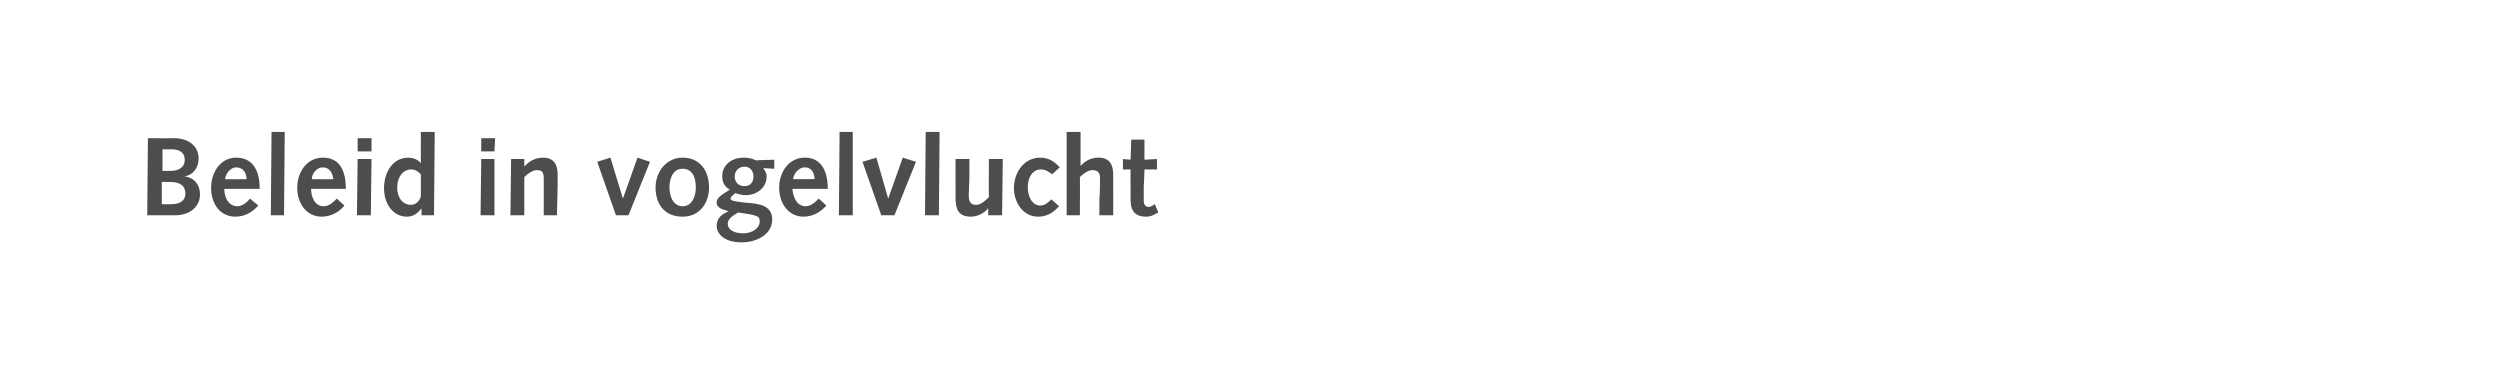 <?xml version="1.0" standalone="no"?><!DOCTYPE svg PUBLIC "-//W3C//DTD SVG 1.1//EN" "http://www.w3.org/Graphics/SVG/1.1/DTD/svg11.dtd"><svg xmlns="http://www.w3.org/2000/svg" version="1.1" width="360px" height="54px" viewBox="0 -1 360 54" style="top:-1px"><desc>Beleid in vogelvlucht</desc><defs/><g id="Polygon51574"><path d="m21.3 18.9s3.8.03 3.8 0c2.1 0 3.5 1.2 3.5 2.9c0 1.5-.9 2.4-2 2.6c1.4.2 2.2 1.2 2.2 2.6c0 1.8-1.5 3-3.6 3h-4l.1-11.1zm3.4 9.5c1.3 0 2-.6 2-1.5c0-1.1-.7-1.7-2.2-1.7h-1.2v3.2s1.39.03 1.4 0zm-.1-4.8c1 0 2-.4 2-1.6c0-1-.7-1.5-1.9-1.5h-1.3v3.1s1.16.03 1.2 0zm7.7 2.6c0 1.1.5 2.5 1.9 2.5c.7 0 1.4-.6 1.8-1.1l1.2 1c-.9 1-2 1.6-3.3 1.6c-2.1 0-3.5-1.7-3.5-4.2c0-2.1 1.3-4.3 3.6-4.3c2.3 0 3.4 1.7 3.4 4.5h-5.1zm3.2-1.4c0-.8-.4-1.7-1.5-1.7c-.8 0-1.5.9-1.6 1.7h3.1zm3.6-6.8h1.9l-.1 12H39l.1-12zm5.7 8.2c0 1.1.5 2.5 1.8 2.5c.8 0 1.4-.6 1.9-1.1l1.1 1c-.8 1-2 1.6-3.3 1.6c-2 0-3.5-1.7-3.5-4.2c0-2.1 1.3-4.3 3.7-4.3c2.3 0 3.3 1.7 3.3 4.5h-5zm3.2-1.4c-.1-.8-.5-1.7-1.5-1.7c-.9 0-1.6.9-1.6 1.7h3.1zm3.5-2.9h2l-.1 8.1h-2l.1-8.1zm0-3h2v1.9h-2v-1.9zm9.2 10.2s-.06.02-.1 0c-.4.6-1.1 1.1-2 1.1c-1.9 0-3.3-1.7-3.3-4.1c0-2.2 1.2-4.4 3.5-4.4c.6 0 1.3.2 1.8.8c-.04.01 0 0 0 0V18h2l-.1 12h-1.8v-.9zm-.1-5c-.3-.3-.7-.7-1.4-.7c-1.1 0-2 1-2 2.6c0 1.5.8 2.5 2 2.5c.6 0 1.2-.5 1.4-1.2v-3.2zm8.7-2.2h1.9v8.1h-2l.1-8.1zm0-3h2l-.1 1.9h-1.9v-1.9zm4.3 3h1.9v1h.1c.6-.7 1.5-1.2 2.6-1.2c1.7 0 2.1 1.2 2.1 2.4v1.9c-.01-.05-.1 4-.1 4h-1.9v-5.2c0-1-.2-1.3-1-1.3c-.6 0-1.3.5-1.8 1v5.5h-2l.1-8.1zm12.4.4l1.9-.6l1.8 5.9l2.1-5.9l1.8.6l-3.1 7.7h-1.8L86 22.3zm12.3-.6c2.5 0 3.8 1.9 3.8 4.3c0 2.3-1.4 4.2-3.8 4.2c-2.7 0-3.9-1.9-3.9-4.2c0-2.2 1.5-4.3 3.9-4.3zm0 7c1.4 0 1.9-1.5 1.9-2.7c0-1.6-.6-2.7-1.9-2.7c-1.5 0-1.9 1.6-1.9 2.7c0 1 .4 2.7 1.9 2.7zm11.6-5.5c.3.4.5.8.5 1.2c0 1.7-1.5 2.7-3 2.7c-.7 0-1.2-.2-1.5-.3c-.3.3-.7.5-.7.8c0 .3.5.4 2.3.6c1.8.1 3.7.4 3.7 2.4c0 2.2-2.3 3.3-4.4 3.3c-2.5 0-3.6-1.2-3.6-2.4c0-1.2.9-1.7 1.7-2.1c-.7-.2-1.7-.4-1.7-1.2c0-.7.5-1 1.9-1.9c-.8-.4-1.1-1.1-1.1-1.9c0-1.7 1.4-2.7 3.1-2.7c.9 0 1.3.2 1.8.4c-.02-.04 2.6-.1 2.6-.1v1.3s-1.6-.08-1.6-.1zm-2.9 9.4c1.4 0 2.4-.8 2.4-1.7c0-.8-.3-.9-3.1-1.3c-.7.4-1.5.9-1.5 1.6c0 1.1 1.3 1.4 2.2 1.4zm-1.2-8.2c0 .8.5 1.4 1.4 1.4c.9 0 1.3-.6 1.3-1.4c0-.8-.5-1.4-1.3-1.4c-.8 0-1.4.6-1.4 1.4zm8.3 1.8c.1 1.1.6 2.5 1.9 2.5c.8 0 1.4-.6 1.9-1.1l1.1 1c-.9 1-2 1.6-3.3 1.6c-2 0-3.5-1.7-3.5-4.2c0-2.1 1.3-4.3 3.7-4.3c2.2 0 3.3 1.7 3.3 4.5h-5.1zm3.2-1.4c0-.8-.4-1.7-1.4-1.7c-.9 0-1.6.9-1.7 1.7h3.1zm3.6-6.8h1.9v12h-2l.1-12zm3.3 4.3l2-.6l1.7 5.9l2.1-5.9l1.9.6l-3.1 7.7h-1.9l-2.7-7.7zm9.1-4.3h2l-.1 12h-2l.1-12zm11 12h-2v-1s0 .02 0 0c-.6.7-1.5 1.2-2.5 1.2c-1.8 0-2.2-1.1-2.2-2.7V26c-.02-.02 0-4.1 0-4.1h2s-.03 2.05 0 2.1c0 1.1-.1 2.3-.1 3.1c0 1 .3 1.4 1.1 1.4c.6 0 1.3-.6 1.8-1.1c-.03.01 0-5.5 0-5.5h2l-.1 8.1zm8.2-1.3c-.8.9-1.7 1.5-3 1.5c-2.3 0-3.5-2.2-3.5-4.1c0-2.2 1.4-4.4 3.8-4.4c1.2 0 2.1.6 2.8 1.4l-1.1 1c-.5-.4-1-.7-1.6-.7c-1.3 0-1.9 1.3-1.9 2.5c0 1.7.8 2.7 1.8 2.7c.7 0 1.2-.5 1.6-.9l1.1 1zm1.1-10.7h2v4.9s-.02.01 0 0c.6-.7 1.5-1.2 2.6-1.2c1.7 0 2.1 1.2 2.1 2.4v1.9c.02-.05 0 4 0 4h-2s.04-2.02 0-2c.1-1.3.1-2.8.1-3.4c0-.7-.3-1.1-1.1-1.1c-.6 0-1.3.5-1.8 1c.04.03 0 5.5 0 5.5h-1.9v-12zm13.2 11.6l-.6.3c-.5.3-1 .3-1.2.3c-1.4 0-2.2-.7-2.2-2.4v-1.9c-.02-.03 0-2.5 0-2.5h-1.1v-1.5l1.1.1l.1-2.9h1.9v2.9l1.8-.1v1.5h-1.8s-.06 2.38-.1 2.4v2.1c0 .5.2.9.7.9c.3 0 .6-.2.9-.4c-.03-.03.5 1.2.5 1.2z" stroke="none" fill="#4c4e4d"/></g></svg>